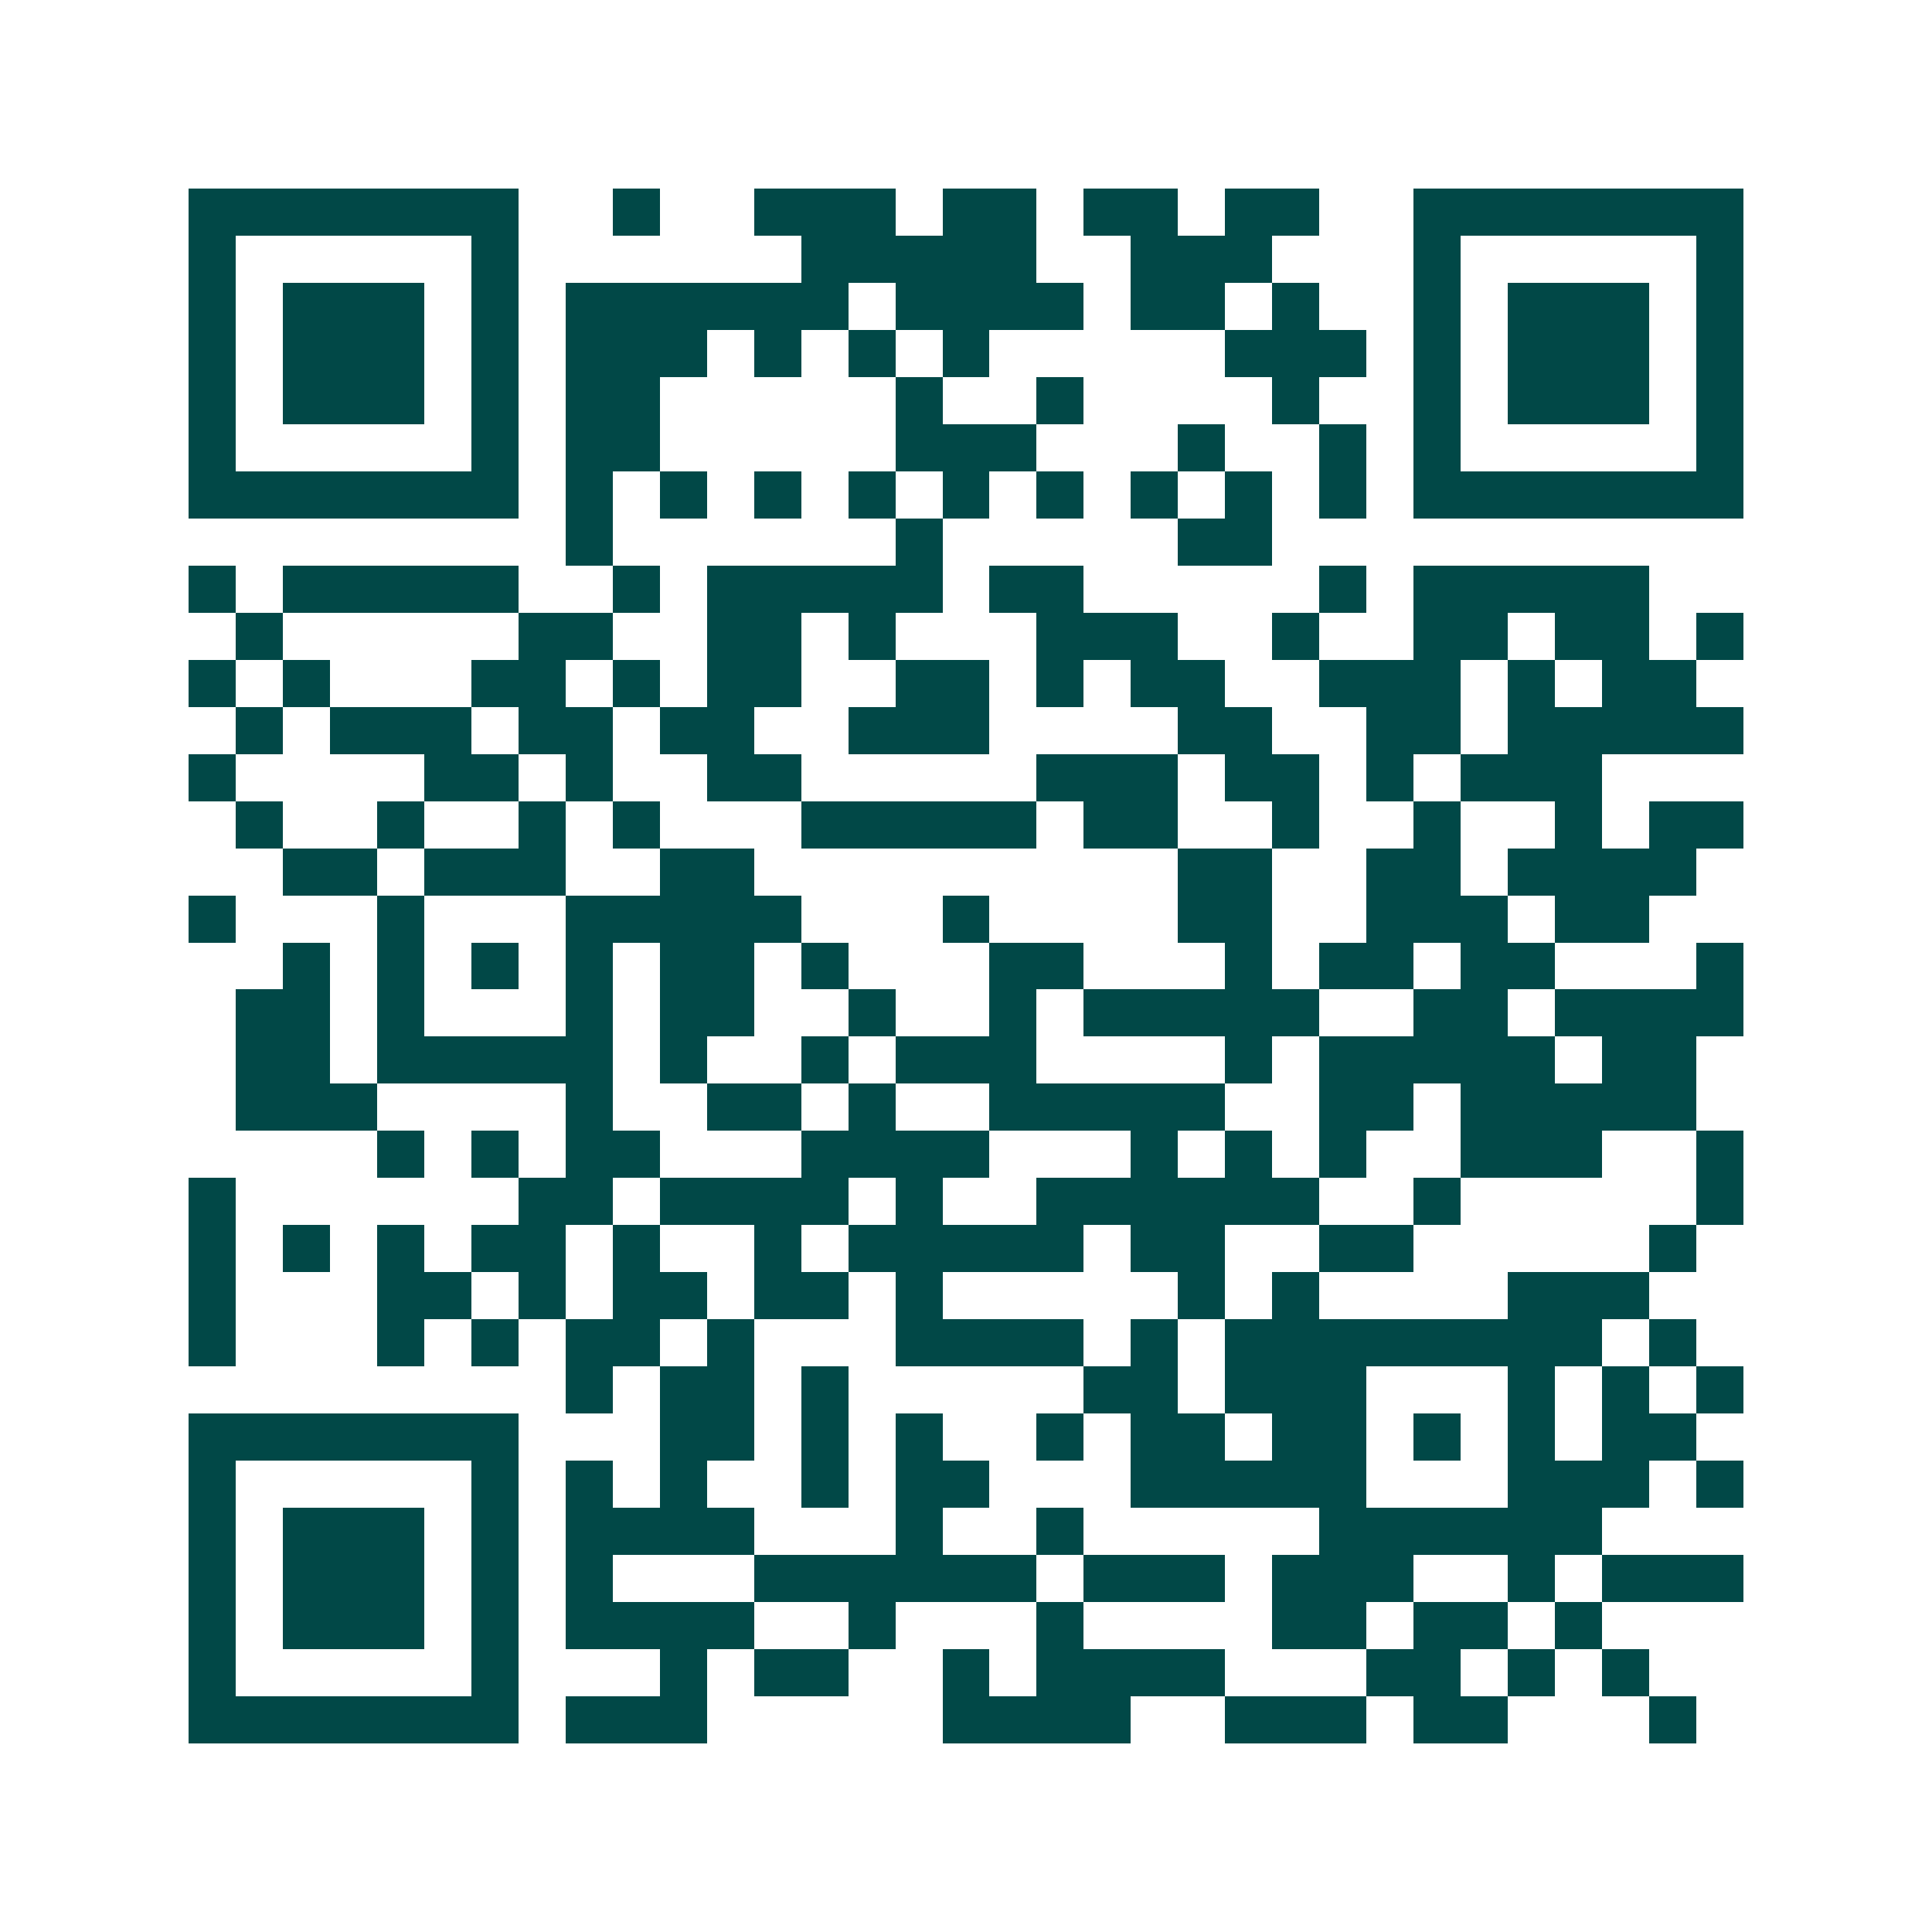 <svg xmlns="http://www.w3.org/2000/svg" width="200" height="200" viewBox="0 0 41 41" shape-rendering="crispEdges"><path fill="#ffffff" d="M0 0h41v41H0z"/><path stroke="#014847" d="M4 4.5h7m2 0h1m2 0h3m1 0h2m1 0h2m1 0h2m2 0h7M4 5.5h1m5 0h1m6 0h5m2 0h3m3 0h1m5 0h1M4 6.5h1m1 0h3m1 0h1m1 0h6m1 0h4m1 0h2m1 0h1m2 0h1m1 0h3m1 0h1M4 7.5h1m1 0h3m1 0h1m1 0h3m1 0h1m1 0h1m1 0h1m5 0h3m1 0h1m1 0h3m1 0h1M4 8.5h1m1 0h3m1 0h1m1 0h2m5 0h1m2 0h1m4 0h1m2 0h1m1 0h3m1 0h1M4 9.5h1m5 0h1m1 0h2m5 0h3m3 0h1m2 0h1m1 0h1m5 0h1M4 10.5h7m1 0h1m1 0h1m1 0h1m1 0h1m1 0h1m1 0h1m1 0h1m1 0h1m1 0h1m1 0h7M12 11.5h1m6 0h1m5 0h2M4 12.5h1m1 0h5m2 0h1m1 0h5m1 0h2m5 0h1m1 0h5M5 13.5h1m5 0h2m2 0h2m1 0h1m3 0h3m2 0h1m2 0h2m1 0h2m1 0h1M4 14.5h1m1 0h1m3 0h2m1 0h1m1 0h2m2 0h2m1 0h1m1 0h2m2 0h3m1 0h1m1 0h2M5 15.5h1m1 0h3m1 0h2m1 0h2m2 0h3m4 0h2m2 0h2m1 0h5M4 16.5h1m4 0h2m1 0h1m2 0h2m5 0h3m1 0h2m1 0h1m1 0h3M5 17.5h1m2 0h1m2 0h1m1 0h1m3 0h5m1 0h2m2 0h1m2 0h1m2 0h1m1 0h2M6 18.5h2m1 0h3m2 0h2m9 0h2m2 0h2m1 0h4M4 19.5h1m3 0h1m3 0h5m3 0h1m4 0h2m2 0h3m1 0h2M6 20.5h1m1 0h1m1 0h1m1 0h1m1 0h2m1 0h1m3 0h2m3 0h1m1 0h2m1 0h2m3 0h1M5 21.5h2m1 0h1m3 0h1m1 0h2m2 0h1m2 0h1m1 0h5m2 0h2m1 0h4M5 22.5h2m1 0h5m1 0h1m2 0h1m1 0h3m4 0h1m1 0h5m1 0h2M5 23.5h3m4 0h1m2 0h2m1 0h1m2 0h5m2 0h2m1 0h5M8 24.5h1m1 0h1m1 0h2m3 0h4m3 0h1m1 0h1m1 0h1m2 0h3m2 0h1M4 25.5h1m6 0h2m1 0h4m1 0h1m2 0h6m2 0h1m5 0h1M4 26.5h1m1 0h1m1 0h1m1 0h2m1 0h1m2 0h1m1 0h5m1 0h2m2 0h2m5 0h1M4 27.5h1m3 0h2m1 0h1m1 0h2m1 0h2m1 0h1m5 0h1m1 0h1m4 0h3M4 28.5h1m3 0h1m1 0h1m1 0h2m1 0h1m3 0h4m1 0h1m1 0h8m1 0h1M12 29.5h1m1 0h2m1 0h1m5 0h2m1 0h3m3 0h1m1 0h1m1 0h1M4 30.5h7m3 0h2m1 0h1m1 0h1m2 0h1m1 0h2m1 0h2m1 0h1m1 0h1m1 0h2M4 31.5h1m5 0h1m1 0h1m1 0h1m2 0h1m1 0h2m3 0h5m3 0h3m1 0h1M4 32.5h1m1 0h3m1 0h1m1 0h4m3 0h1m2 0h1m5 0h6M4 33.5h1m1 0h3m1 0h1m1 0h1m3 0h6m1 0h3m1 0h3m2 0h1m1 0h3M4 34.5h1m1 0h3m1 0h1m1 0h4m2 0h1m3 0h1m4 0h2m1 0h2m1 0h1M4 35.5h1m5 0h1m3 0h1m1 0h2m2 0h1m1 0h4m3 0h2m1 0h1m1 0h1M4 36.5h7m1 0h3m5 0h4m2 0h3m1 0h2m3 0h1"/></svg>
